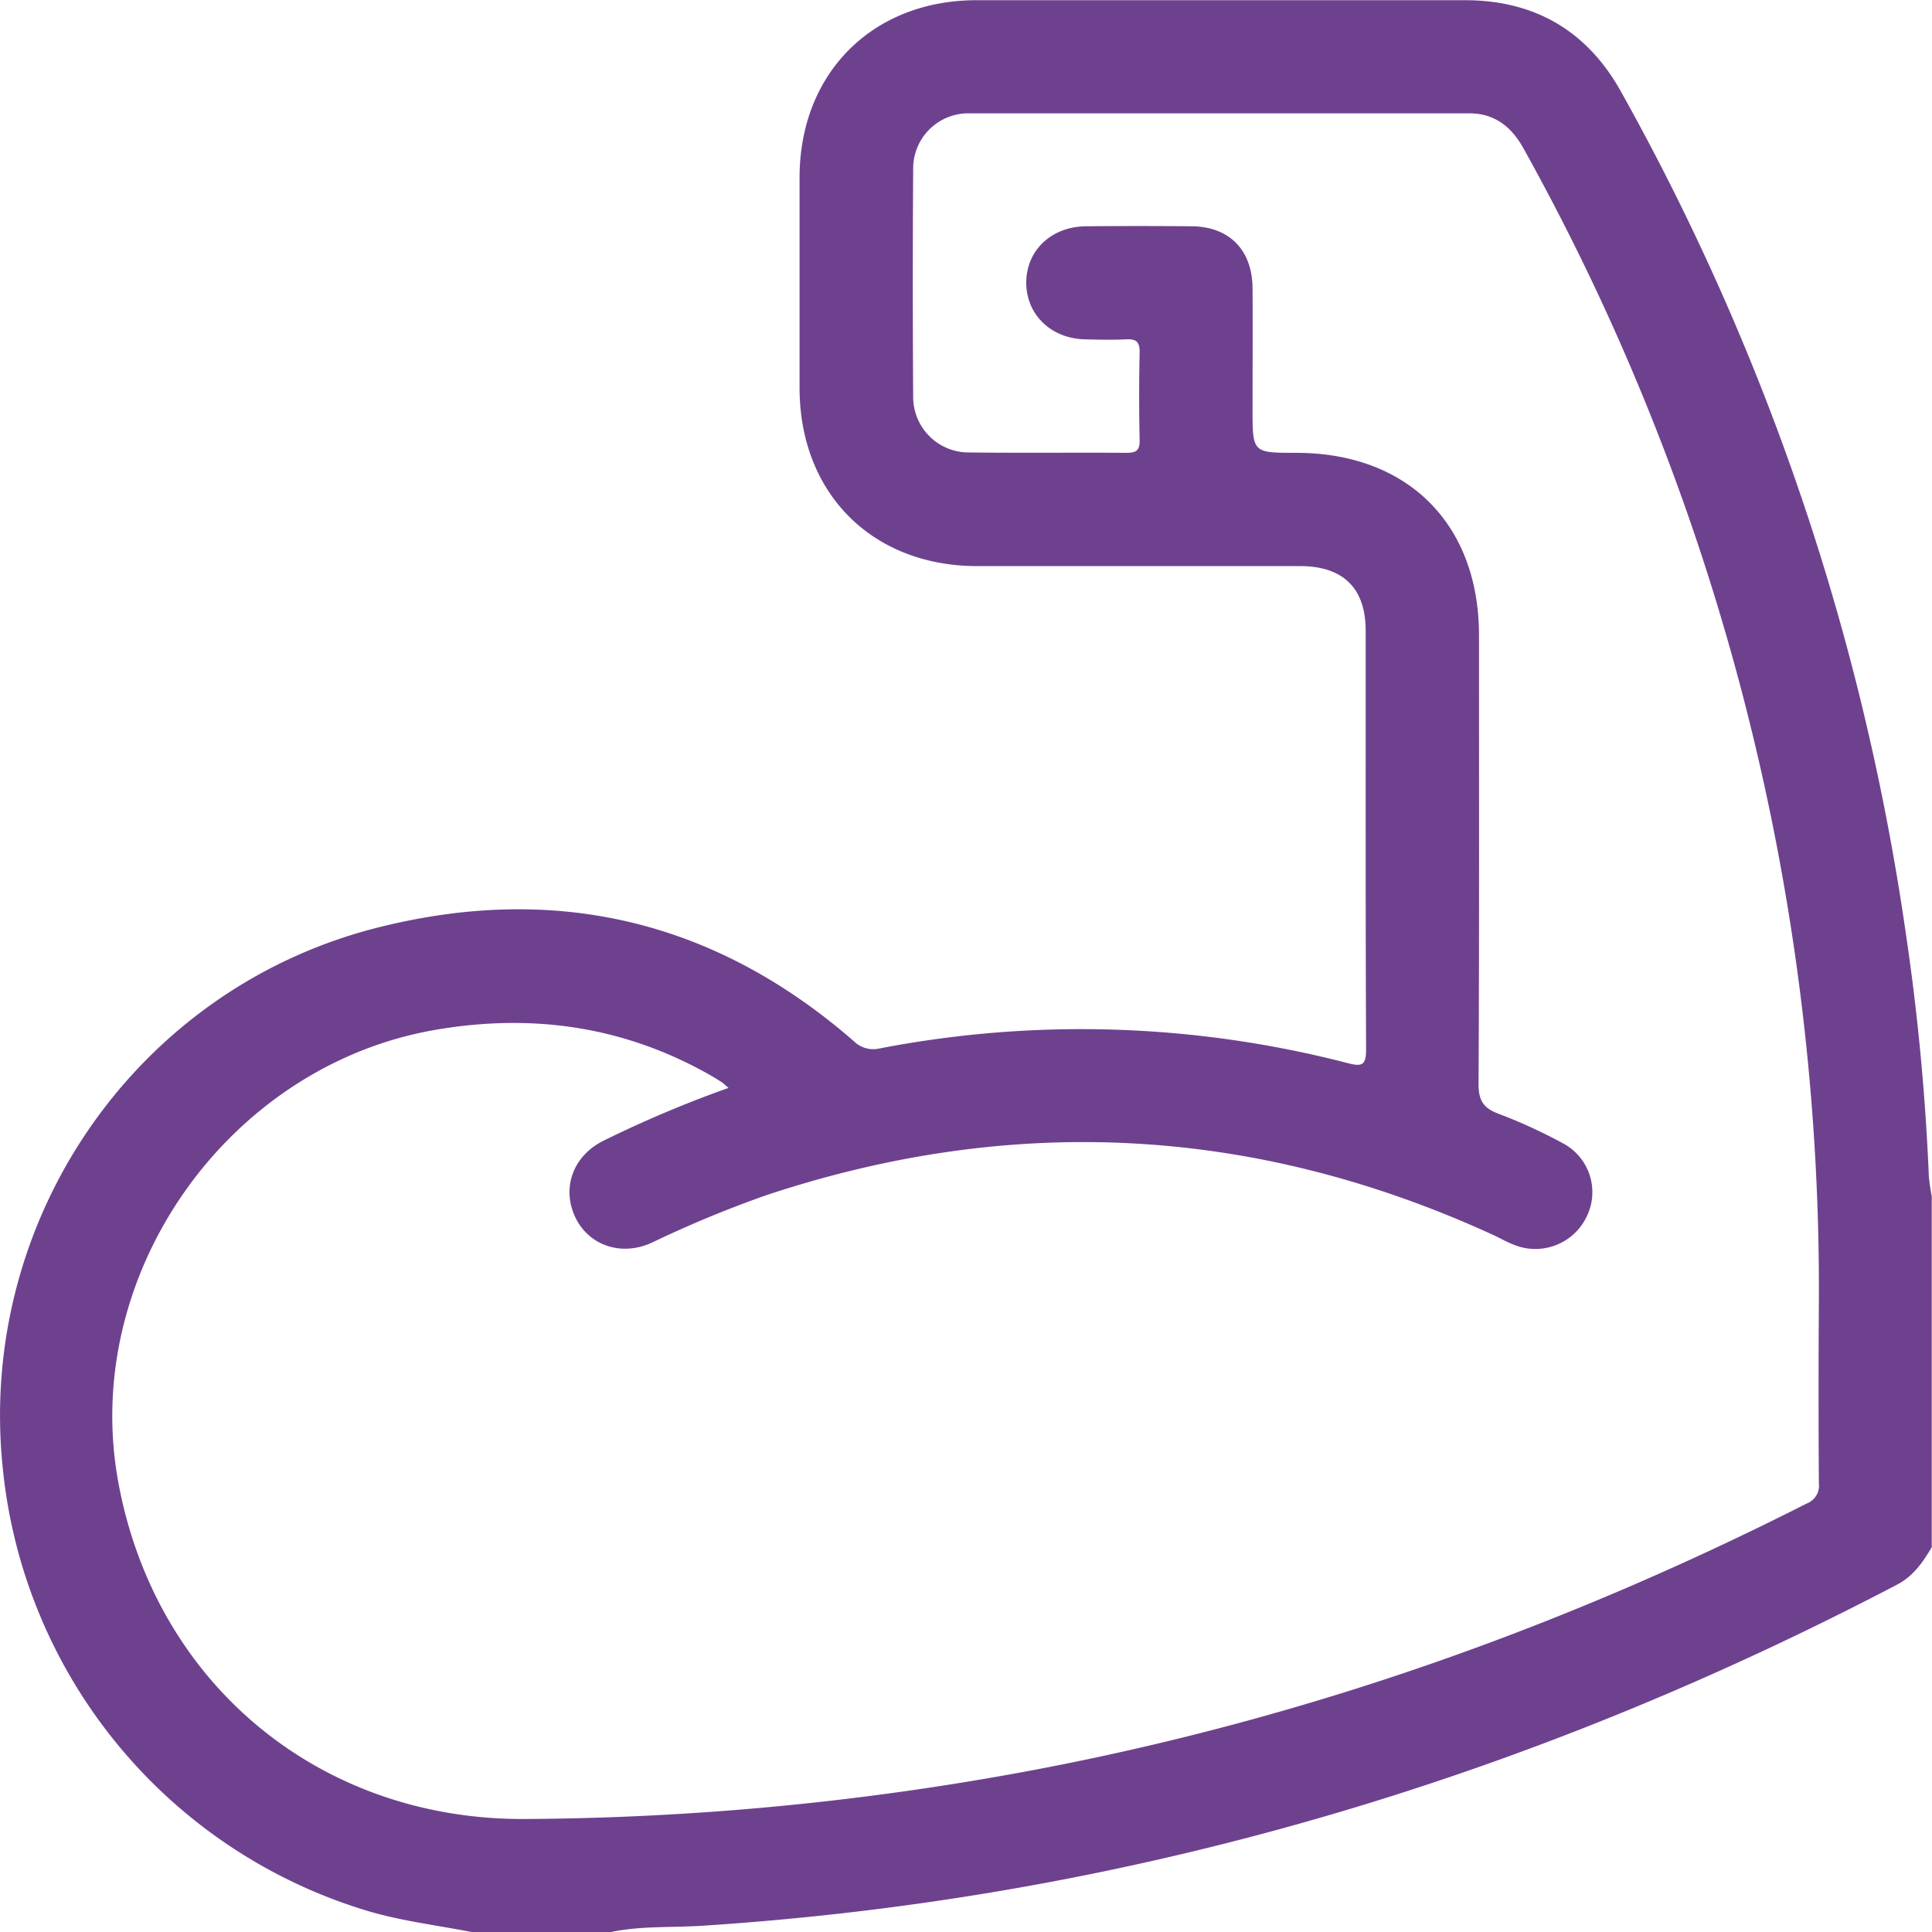 <svg width="47" height="47" fill="none" xmlns="http://www.w3.org/2000/svg"><g clip-path="url(#a)"><path d="M11.469 47c-.882-.173-1.775-.275-2.639-.547A12.548 12.548 0 0 1 .06 35.641c-.59-6.017 3.284-11.606 9.137-13.078 4.32-1.088 8.204-.172 11.579 2.77a.669.669 0 0 0 .62.173 25.843 25.843 0 0 1 11.407.361c.346.089.43.03.43-.338-.015-3.396-.008-6.791-.01-10.187 0-1.033-.549-1.57-1.595-1.57h-7.85c-2.558 0-4.321-1.765-4.327-4.326v-5.14c.007-2.53 1.776-4.299 4.304-4.301H35.64c1.69 0 2.967.742 3.793 2.222a59.264 59.264 0 0 1 6.933 20.499c.289 1.95.475 3.915.557 5.886a4.8 4.8 0 0 0 .071.49v8.537c-.217.367-.445.702-.848.913-9.111 4.767-18.766 7.626-29.047 8.295-.746.049-1.5 0-2.238.154L11.47 47Zm6.255-20.534c-.107-.088-.139-.123-.177-.146a5.598 5.598 0 0 0-.273-.167c-2.095-1.188-4.328-1.507-6.692-1.098-5.046.876-8.62 5.952-7.708 10.98.894 4.928 4.906 8.244 9.898 8.216a68.792 68.792 0 0 0 12.403-1.197c6.576-1.246 12.819-3.455 18.781-6.48a.462.462 0 0 0 .292-.49c-.01-1.472-.01-2.94 0-4.405a57.257 57.257 0 0 0-2.027-15.42 56.72 56.72 0 0 0-5.163-12.656c-.292-.524-.703-.846-1.315-.846H23.58a1.342 1.342 0 0 0-1.365 1.374 410.979 410.979 0 0 0 0 5.508 1.35 1.35 0 0 0 1.373 1.368c1.27.016 2.54 0 3.81.009.223 0 .33-.04.326-.298a50.688 50.688 0 0 1 0-2.157c0-.246-.085-.317-.32-.306-.334.016-.671.009-1.009 0-.819-.017-1.422-.594-1.429-1.365-.006-.79.603-1.378 1.453-1.385.85-.008 1.717-.008 2.57 0 .916.007 1.471.574 1.482 1.498.006.981 0 1.962 0 2.943 0 1.07 0 1.07 1.059 1.07 2.715 0 4.448 1.729 4.45 4.438 0 3.64.008 7.281-.011 10.922 0 .409.128.586.497.723.529.2 1.043.437 1.54.706a1.346 1.346 0 0 1 .579 1.82 1.383 1.383 0 0 1-1.758.656c-.17-.066-.33-.158-.497-.236-5.764-2.645-11.657-2.97-17.679-.972-.951.334-1.883.72-2.792 1.157-.835.383-1.706-.008-1.949-.842-.189-.652.11-1.307.77-1.637a28.227 28.227 0 0 1 3.042-1.285h.003Z" fill="#6E418F"/></g><defs><clipPath id="a"><path fill="#fff" d="M0 0h47v47H0z"/></clipPath></defs></svg>